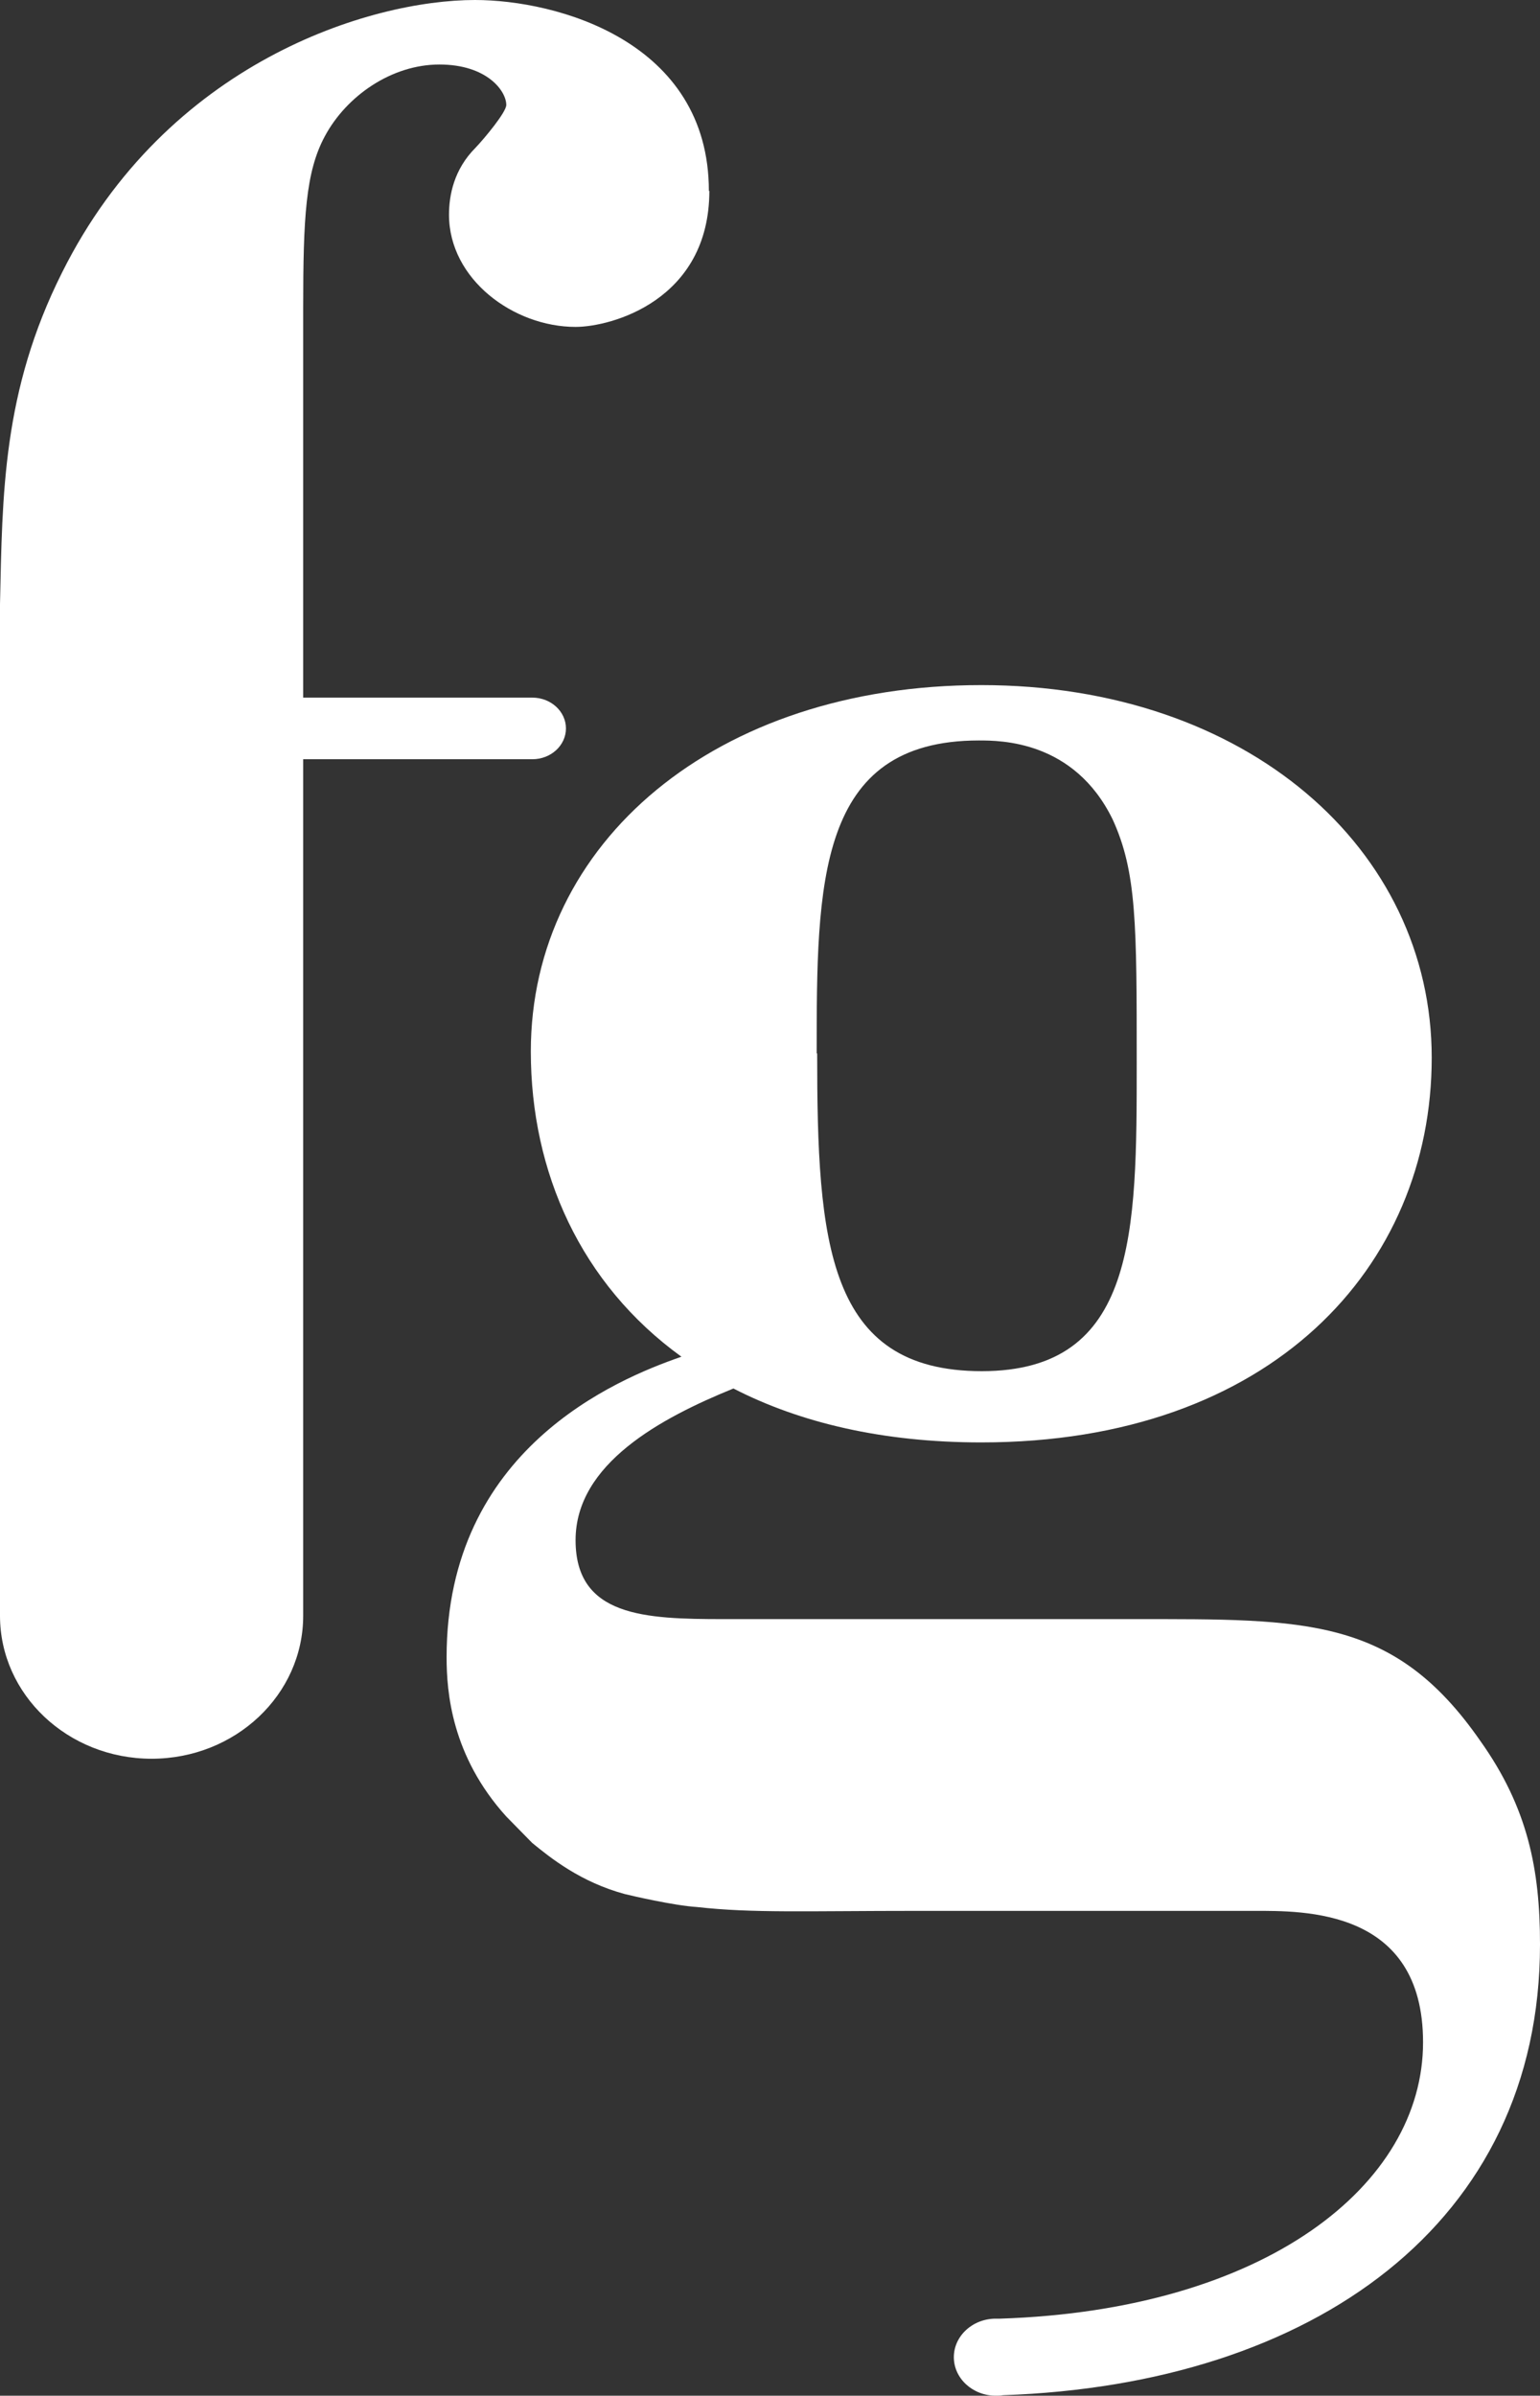 <?xml version="1.0" encoding="UTF-8"?>
<svg id="Laag_1" data-name="Laag 1" xmlns="http://www.w3.org/2000/svg" viewBox="0 0 32 49.76">
  <rect x="0" y="0" width="32" height="49.76" fill="#333333" stroke="none"/>
  <defs>
    <style>
      .cls-1 {
        fill: #fff;
      }
    </style>
  </defs>
  <path class="cls-1" d="M16.97,21.88c0-3.52,0-6.5,3.37-6.5.45,0,1.98,0,2.78,1.64.5,1.09.5,2.18.5,5.06,0,3.52,0,6.4-3.22,6.4s-3.42-2.68-3.42-6.6M32,40.38c0-1.54-.25-2.83-1.24-4.22-1.79-2.58-3.62-2.53-7.19-2.53h-8.53c-1.64,0-3.08-.05-3.08-1.64s1.78-2.54,3.28-3.15c1.38.71,3.1,1.12,5.15,1.12,6.03,0,9.36-3.65,9.36-7.99s-3.84-7.74-9.36-7.74-9.36,3.27-9.36,7.61c0,2.51,1.04,4.83,3.13,6.34-1.36.47-4.88,1.93-4.88,6.24,0,.72.1,2.05,1.24,3.31l.54.55c.38.31,1,.81,1.92,1.06.12.03,1.02.24,1.5.27,1.16.13,2.24.08,4.61.08h6.96c1.04,0,3.52-.05,3.52,2.73,0,2.96-3.27,5.56-8.79,5.74h0s-.06,0-.09,0c-.48,0-.87.36-.87.8s.39.8.87.8c.05,0,.1,0,.15-.01,6.44-.22,11.16-3.57,11.16-9.36"/>
  <path class="cls-1" d="M14.73,3.97c0-3.12-3.17-3.97-4.86-3.97C7.69,0,3.47,1.29,1.29,5.66.05,8.13.05,10.27,0,12.55v21.01h0c0,1.64,1.41,2.97,3.15,2.97s3.15-1.33,3.15-2.97h0V15.77h4.73s.02,0,.03,0c.39,0,.7-.29.7-.64s-.31-.64-.7-.64h0s-4.76,0-4.76,0V6.4c0-1.88.05-2.83.45-3.57.45-.84,1.39-1.49,2.38-1.49s1.39.55,1.39.84c0,.15-.45.69-.64.89-.45.45-.55.99-.55,1.39,0,1.34,1.34,2.33,2.63,2.33.74,0,2.78-.55,2.78-2.83"/>
</svg>